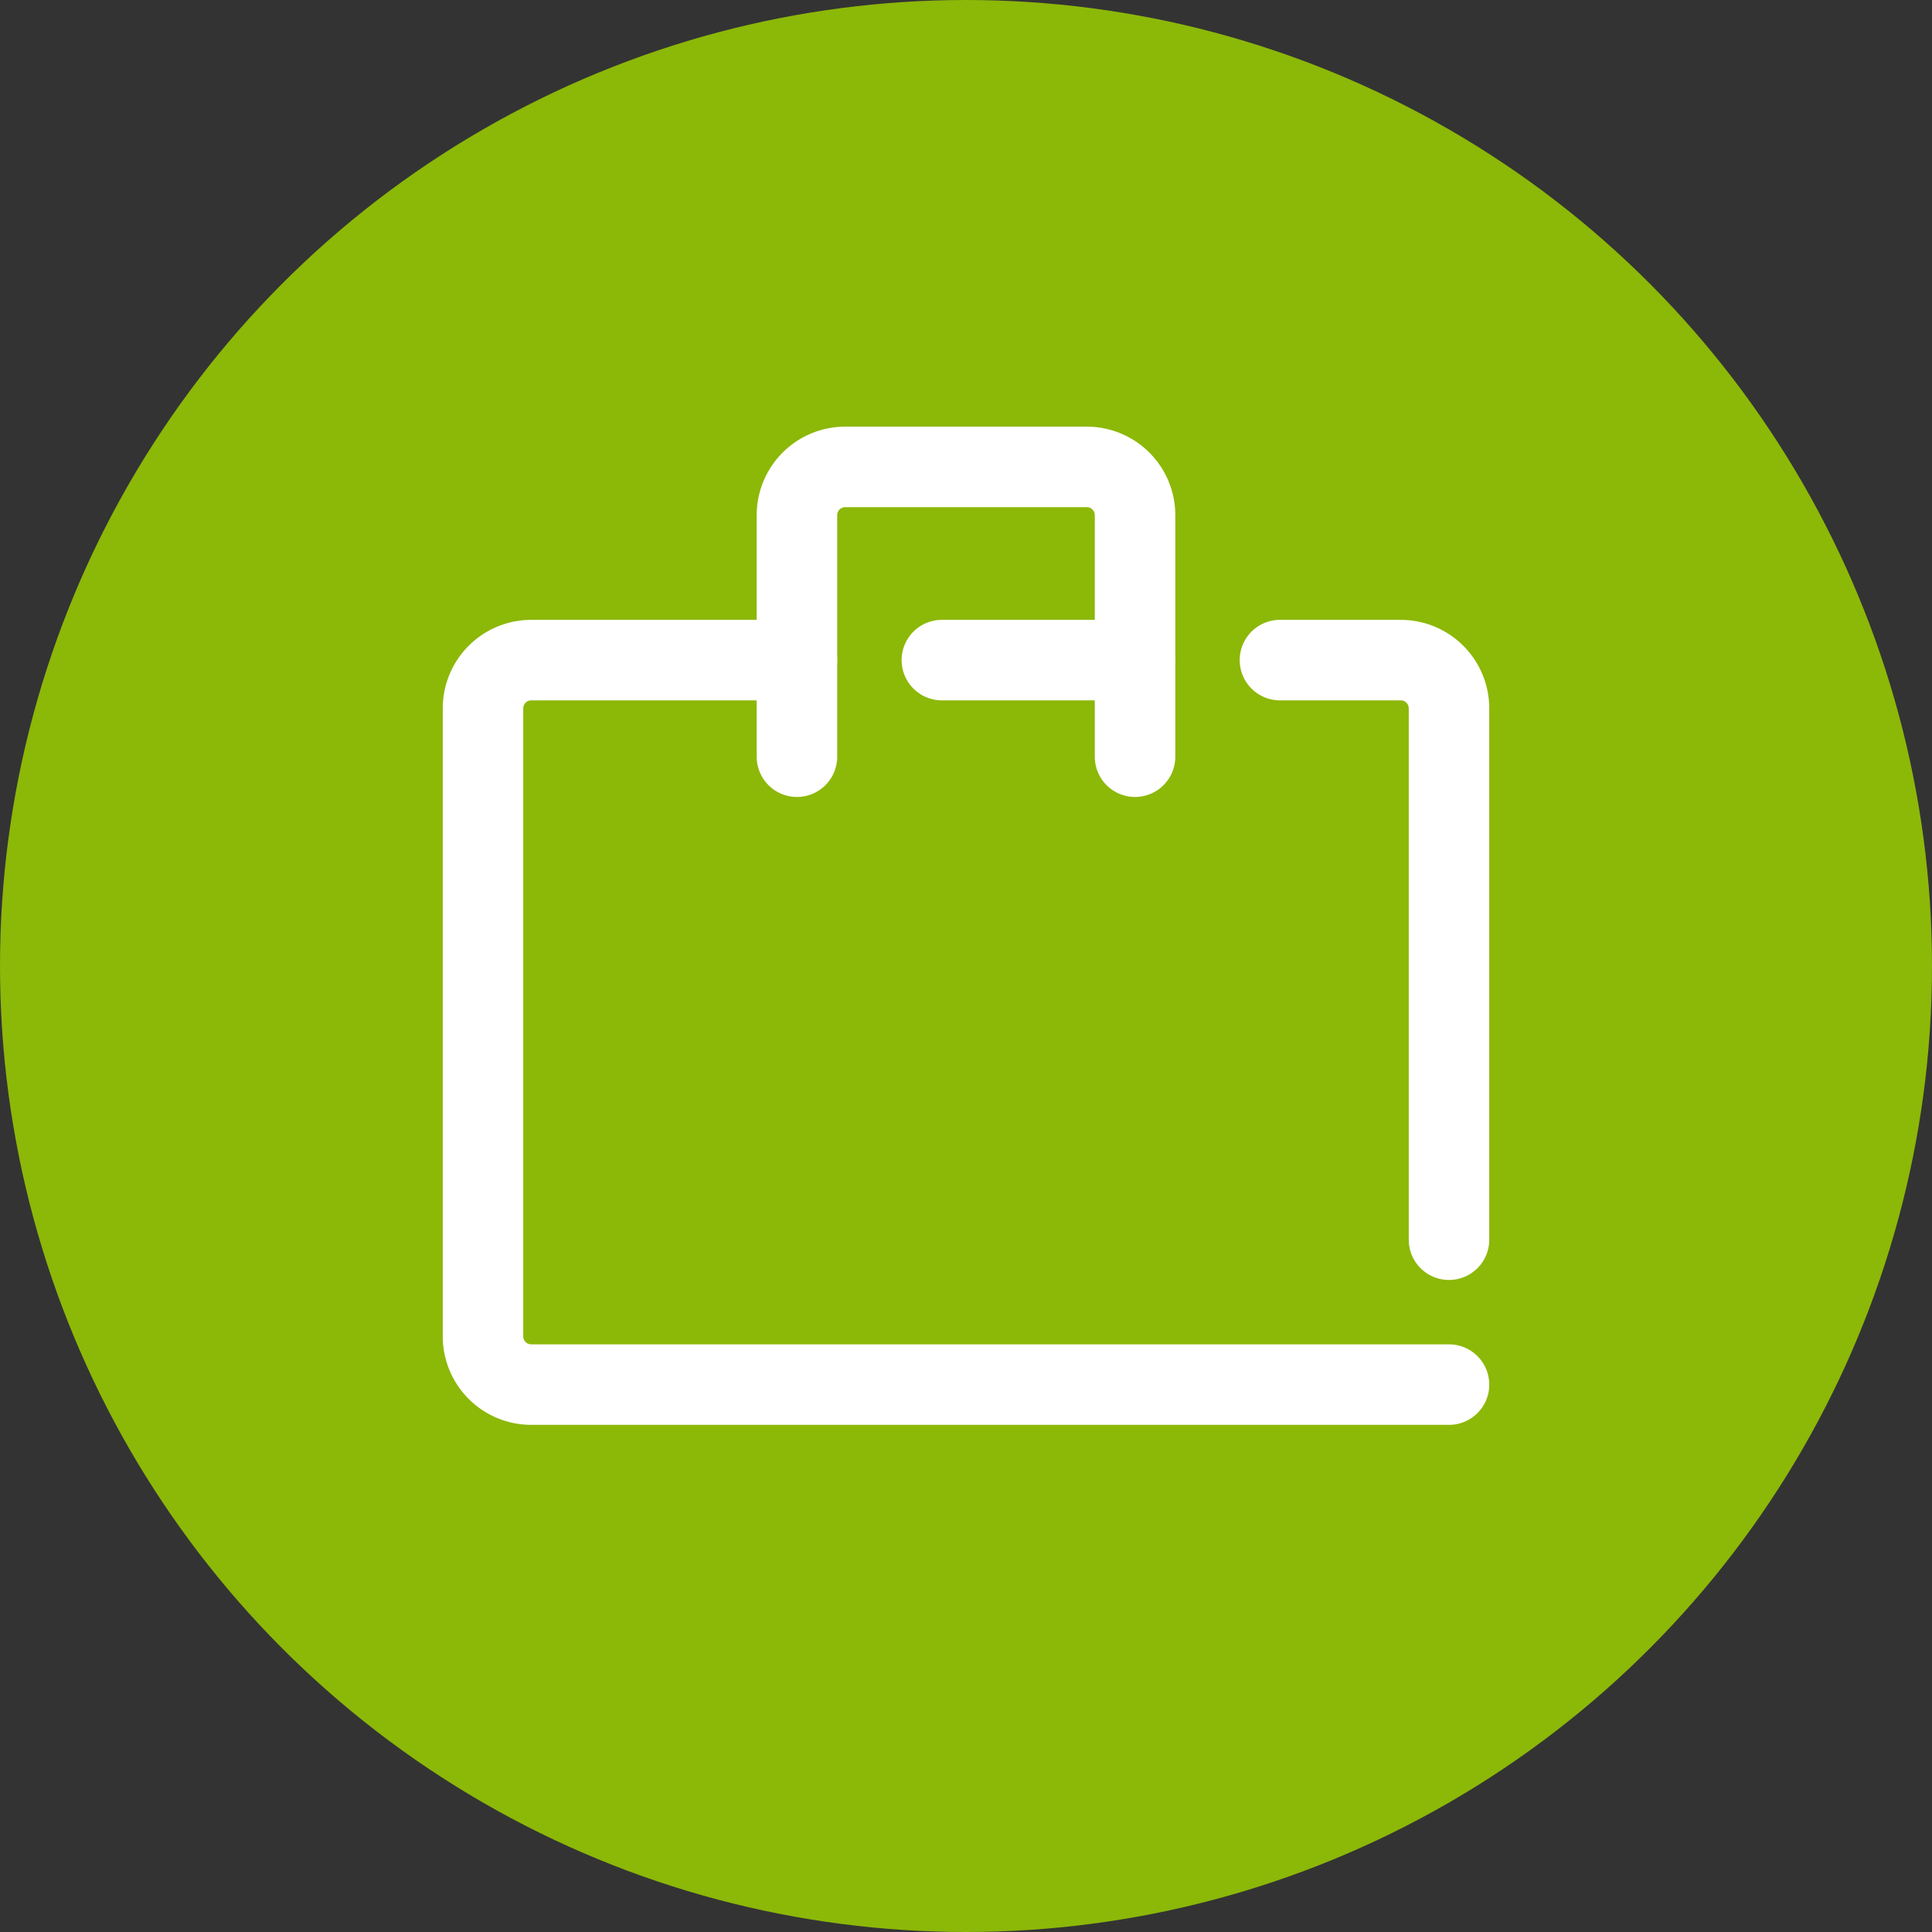<svg xmlns="http://www.w3.org/2000/svg" viewBox="0 0 48 48"><rect x="0" y="0" width="48" height="48" fill="#333333" stroke="none"/><defs><style>.cls-3{fill:none;stroke:#fff;stroke-linecap:round;stroke-linejoin:round;stroke-width:2px}</style></defs><g id="レイヤー_2" data-name="レイヤー 2"><g id="レイヤー_1-2" data-name="レイヤー 1"><circle cx="24" cy="24" r="24" fill="#8cb808"/><g id="レイヤー_2-2" data-name="レイヤー 2"><g id="Rectangle"><rect width="48" height="48" fill="none"/></g><g id="icon_data" data-name="icon data"><path class="cls-3" d="M19.8 16.4h-6.6a1.2 1.2 0 00-1.2 1.2v15.6a1.2 1.2 0 001.2 1.2H36"/><line class="cls-3" x1="28.2" y1="16.4" x2="23.4" y2="16.4"/><path class="cls-3" d="M36 30.8V17.6a1.2 1.2 0 00-1.2-1.2h-3m-3.6 2.4v-6a1.2 1.2 0 00-1.2-1.2h-6a1.2 1.2 0 00-1.2 1.2v6"/></g></g></g></g></svg>